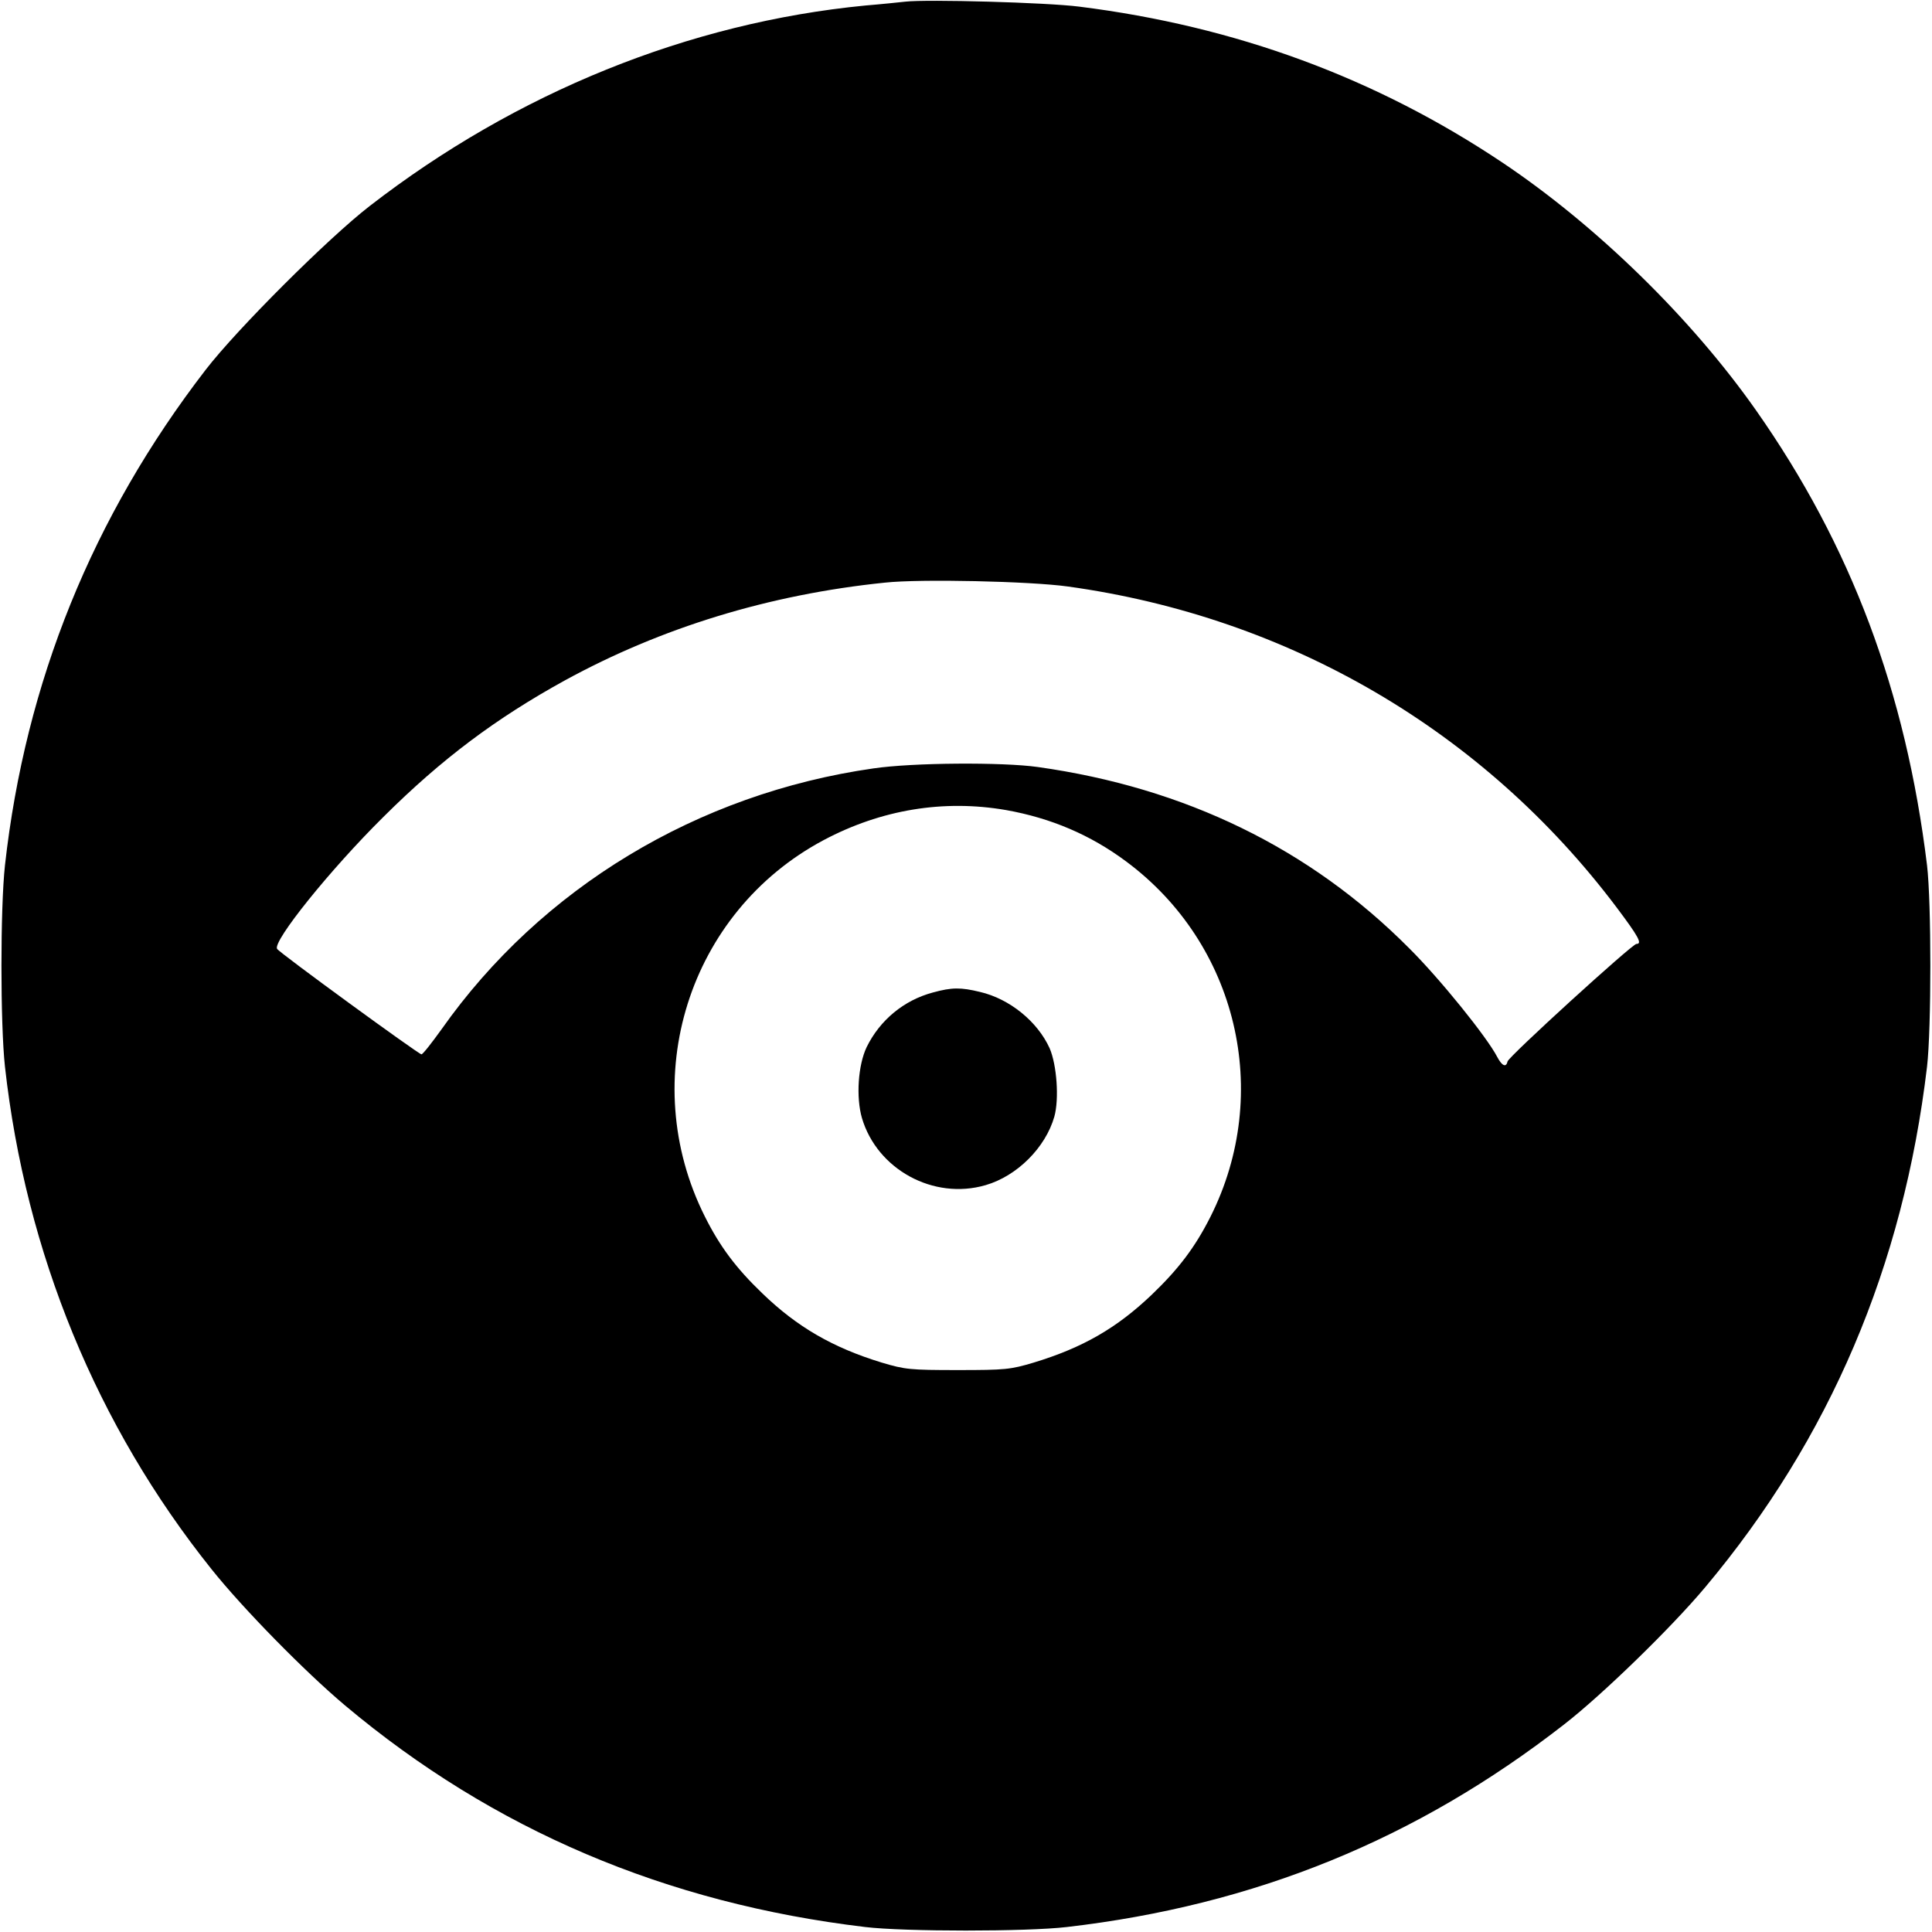 <?xml version="1.0" standalone="no"?>
<!DOCTYPE svg PUBLIC "-//W3C//DTD SVG 20010904//EN"
 "http://www.w3.org/TR/2001/REC-SVG-20010904/DTD/svg10.dtd">
<svg version="1.0" xmlns="http://www.w3.org/2000/svg"
 width="700pt" height="700pt" viewBox="0 0 700 700"
 preserveAspectRatio="xMidYMid meet">
<g transform="translate(0,700) scale(0.1,-0.1)"
fill="#000000" stroke="none">
<path d="M3280 6994 c-19 -2 -84 -9 -145 -14 -639 -62 -1264 -315 -1795 -726
-149 -115 -481 -446 -595 -594 -410 -532 -653 -1132 -727 -1795 -17 -155 -17
-575 0 -730 75 -673 332 -1300 748 -1820 114 -143 339 -372 484 -494 537 -451
1163 -717 1885 -803 142 -17 586 -17 730 0 682 79 1268 318 1802 734 138 107
389 351 512 498 451 538 717 1162 803 1885 16 139 16 595 0 730 -77 629 -275
1158 -620 1649 -234 333 -577 668 -917 896 -460 308 -968 495 -1535 566 -117
15 -552 27 -630 18z m589 -2119 c802 -111 1506 -523 1987 -1161 82 -109 95
-134 73 -134 -15 0 -463 -408 -467 -426 -5 -23 -20 -16 -37 16 -37 72 -209
285 -320 395 -359 361 -811 581 -1345 656 -128 18 -452 16 -595 -5 -638 -91
-1204 -433 -1565 -945 -36 -50 -68 -91 -73 -91 -10 0 -515 368 -523 382 -17
27 192 287 385 478 212 211 409 358 658 495 349 191 740 311 1159 354 128 14
527 5 663 -14z m-224 -810 c163 -29 306 -90 435 -186 403 -299 531 -839 306
-1287 -56 -111 -115 -189 -213 -283 -127 -121 -250 -192 -428 -246 -84 -25
-102 -27 -275 -27 -173 0 -191 2 -275 27 -177 54 -307 129 -433 251 -95 91
-154 170 -208 278 -250 498 -60 1103 430 1364 209 111 435 148 661 109z"/>
<path d="M3380 3404 c-105 -28 -192 -100 -240 -198 -31 -65 -39 -181 -17 -257
55 -186 259 -298 448 -243 114 33 217 136 249 248 18 64 9 188 -17 248 -44 97
-145 179 -252 204 -70 17 -102 17 -171 -2z"/>
</g>
</svg>
